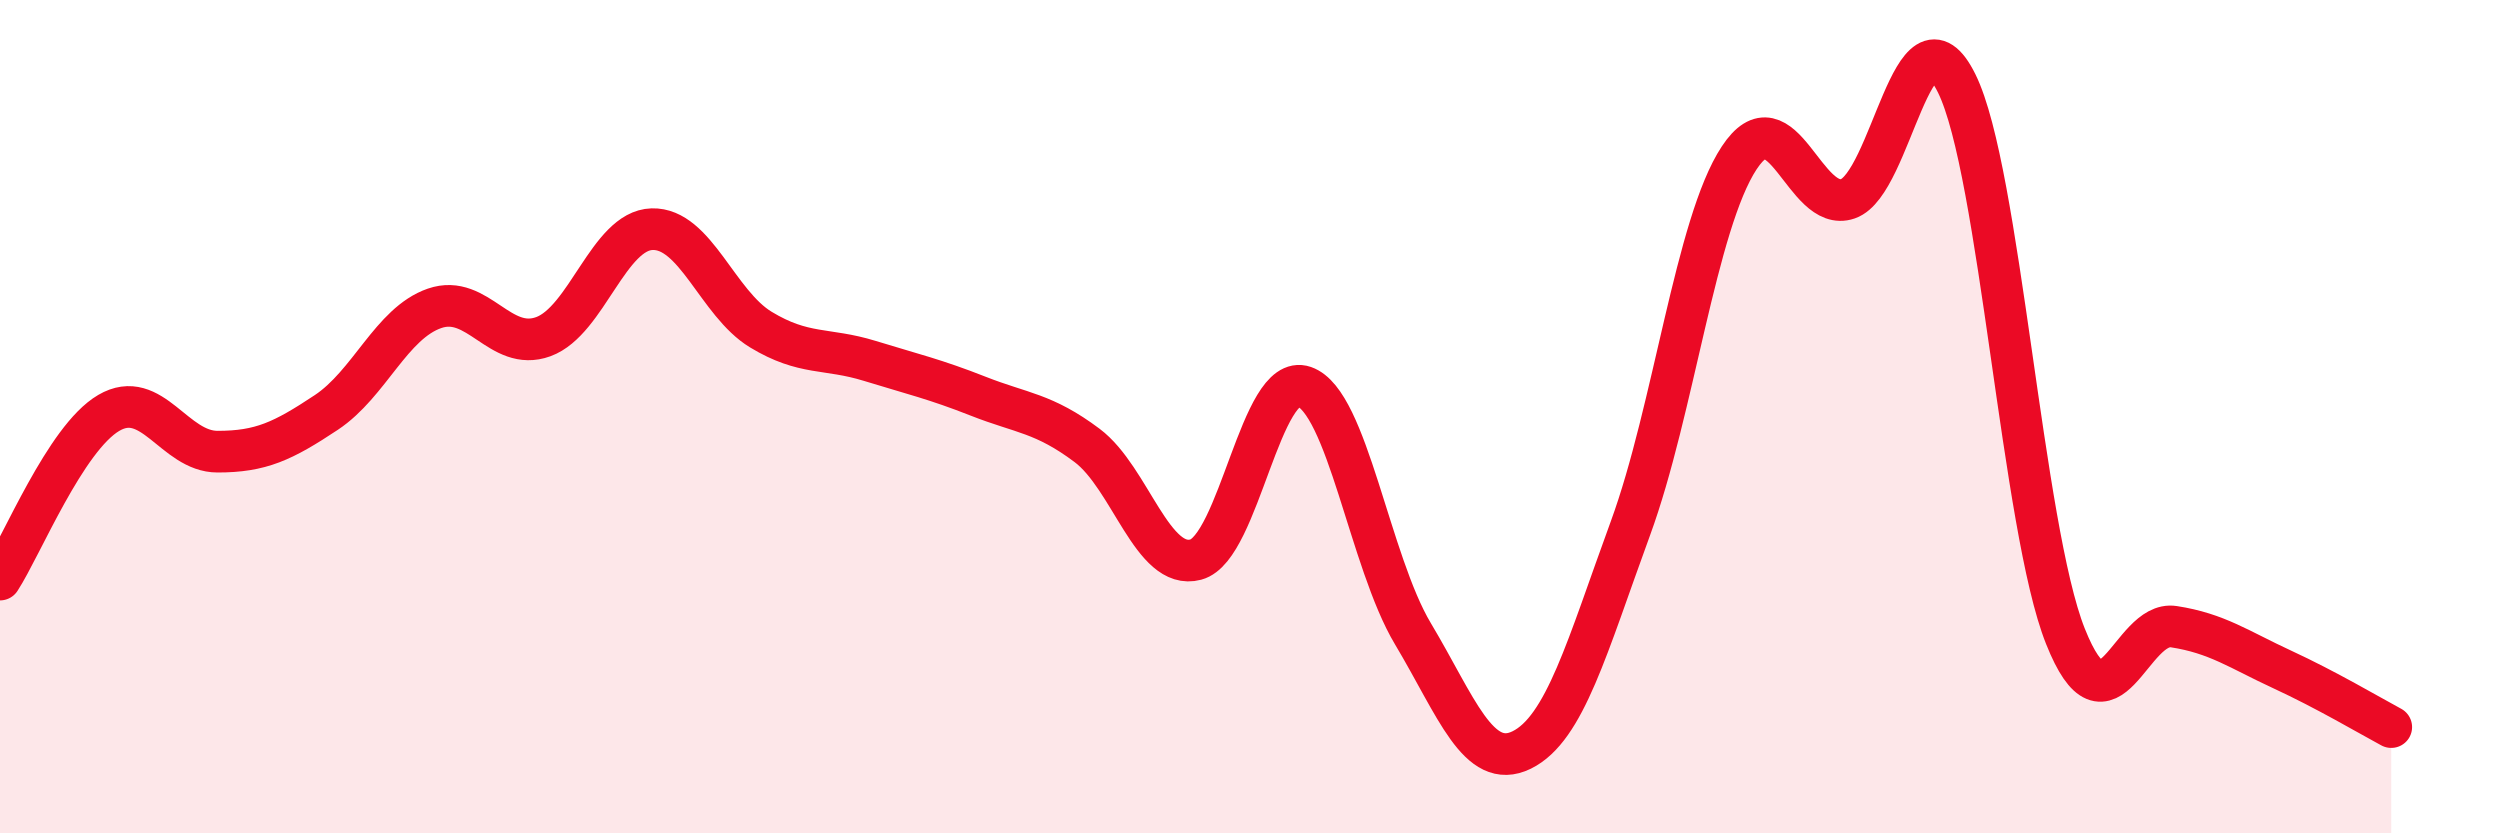 
    <svg width="60" height="20" viewBox="0 0 60 20" xmlns="http://www.w3.org/2000/svg">
      <path
        d="M 0,13.91 C 0.52,13.11 1.57,10.52 2.61,9.91 C 3.65,9.3 4.18,10.84 5.22,10.84 C 6.26,10.84 6.79,10.59 7.83,9.9 C 8.87,9.21 9.39,7.76 10.43,7.4 C 11.47,7.04 12,8.46 13.04,8.08 C 14.08,7.7 14.61,5.53 15.65,5.5 C 16.69,5.47 17.22,7.28 18.26,7.91 C 19.3,8.54 19.83,8.34 20.87,8.66 C 21.91,8.98 22.44,9.1 23.48,9.51 C 24.52,9.92 25.05,9.91 26.09,10.69 C 27.13,11.47 27.66,13.71 28.7,13.43 C 29.74,13.15 30.26,8.92 31.3,9.28 C 32.34,9.64 32.87,13.47 33.91,15.21 C 34.95,16.95 35.48,18.51 36.52,18 C 37.56,17.49 38.09,15.52 39.13,12.68 C 40.17,9.84 40.7,5.37 41.74,3.79 C 42.78,2.21 43.31,5.13 44.35,4.77 C 45.39,4.41 45.92,-0.1 46.96,2 C 48,4.1 48.53,12.66 49.57,15.27 C 50.61,17.88 51.13,14.88 52.17,15.04 C 53.21,15.2 53.74,15.59 54.78,16.07 C 55.82,16.55 56.87,17.17 57.39,17.45L57.39 20L0 20Z"
        fill="#EB0A25"
        opacity="0.1"
        stroke-linecap="round"
        stroke-linejoin="round"
      />
      <path
        d="M 0,13.91 C 0.52,13.11 1.57,10.52 2.61,9.91 C 3.65,9.3 4.18,10.84 5.22,10.84 C 6.26,10.84 6.79,10.59 7.83,9.9 C 8.87,9.21 9.39,7.76 10.43,7.4 C 11.47,7.04 12,8.46 13.04,8.08 C 14.08,7.7 14.61,5.53 15.65,5.5 C 16.69,5.47 17.22,7.28 18.26,7.91 C 19.3,8.54 19.83,8.34 20.87,8.66 C 21.91,8.98 22.44,9.1 23.48,9.51 C 24.52,9.92 25.05,9.91 26.09,10.69 C 27.13,11.47 27.66,13.71 28.7,13.43 C 29.74,13.15 30.26,8.92 31.3,9.28 C 32.34,9.64 32.87,13.47 33.91,15.21 C 34.95,16.95 35.48,18.51 36.52,18 C 37.56,17.49 38.09,15.52 39.13,12.68 C 40.17,9.84 40.7,5.37 41.74,3.79 C 42.78,2.21 43.31,5.13 44.35,4.77 C 45.39,4.41 45.92,-0.1 46.96,2 C 48,4.1 48.53,12.66 49.57,15.27 C 50.61,17.88 51.13,14.88 52.17,15.04 C 53.21,15.2 53.74,15.59 54.78,16.07 C 55.82,16.55 56.87,17.17 57.39,17.45"
        stroke="#EB0A25"
        stroke-width="1"
        fill="none"
        stroke-linecap="round"
        stroke-linejoin="round"
      />
    </svg>
  